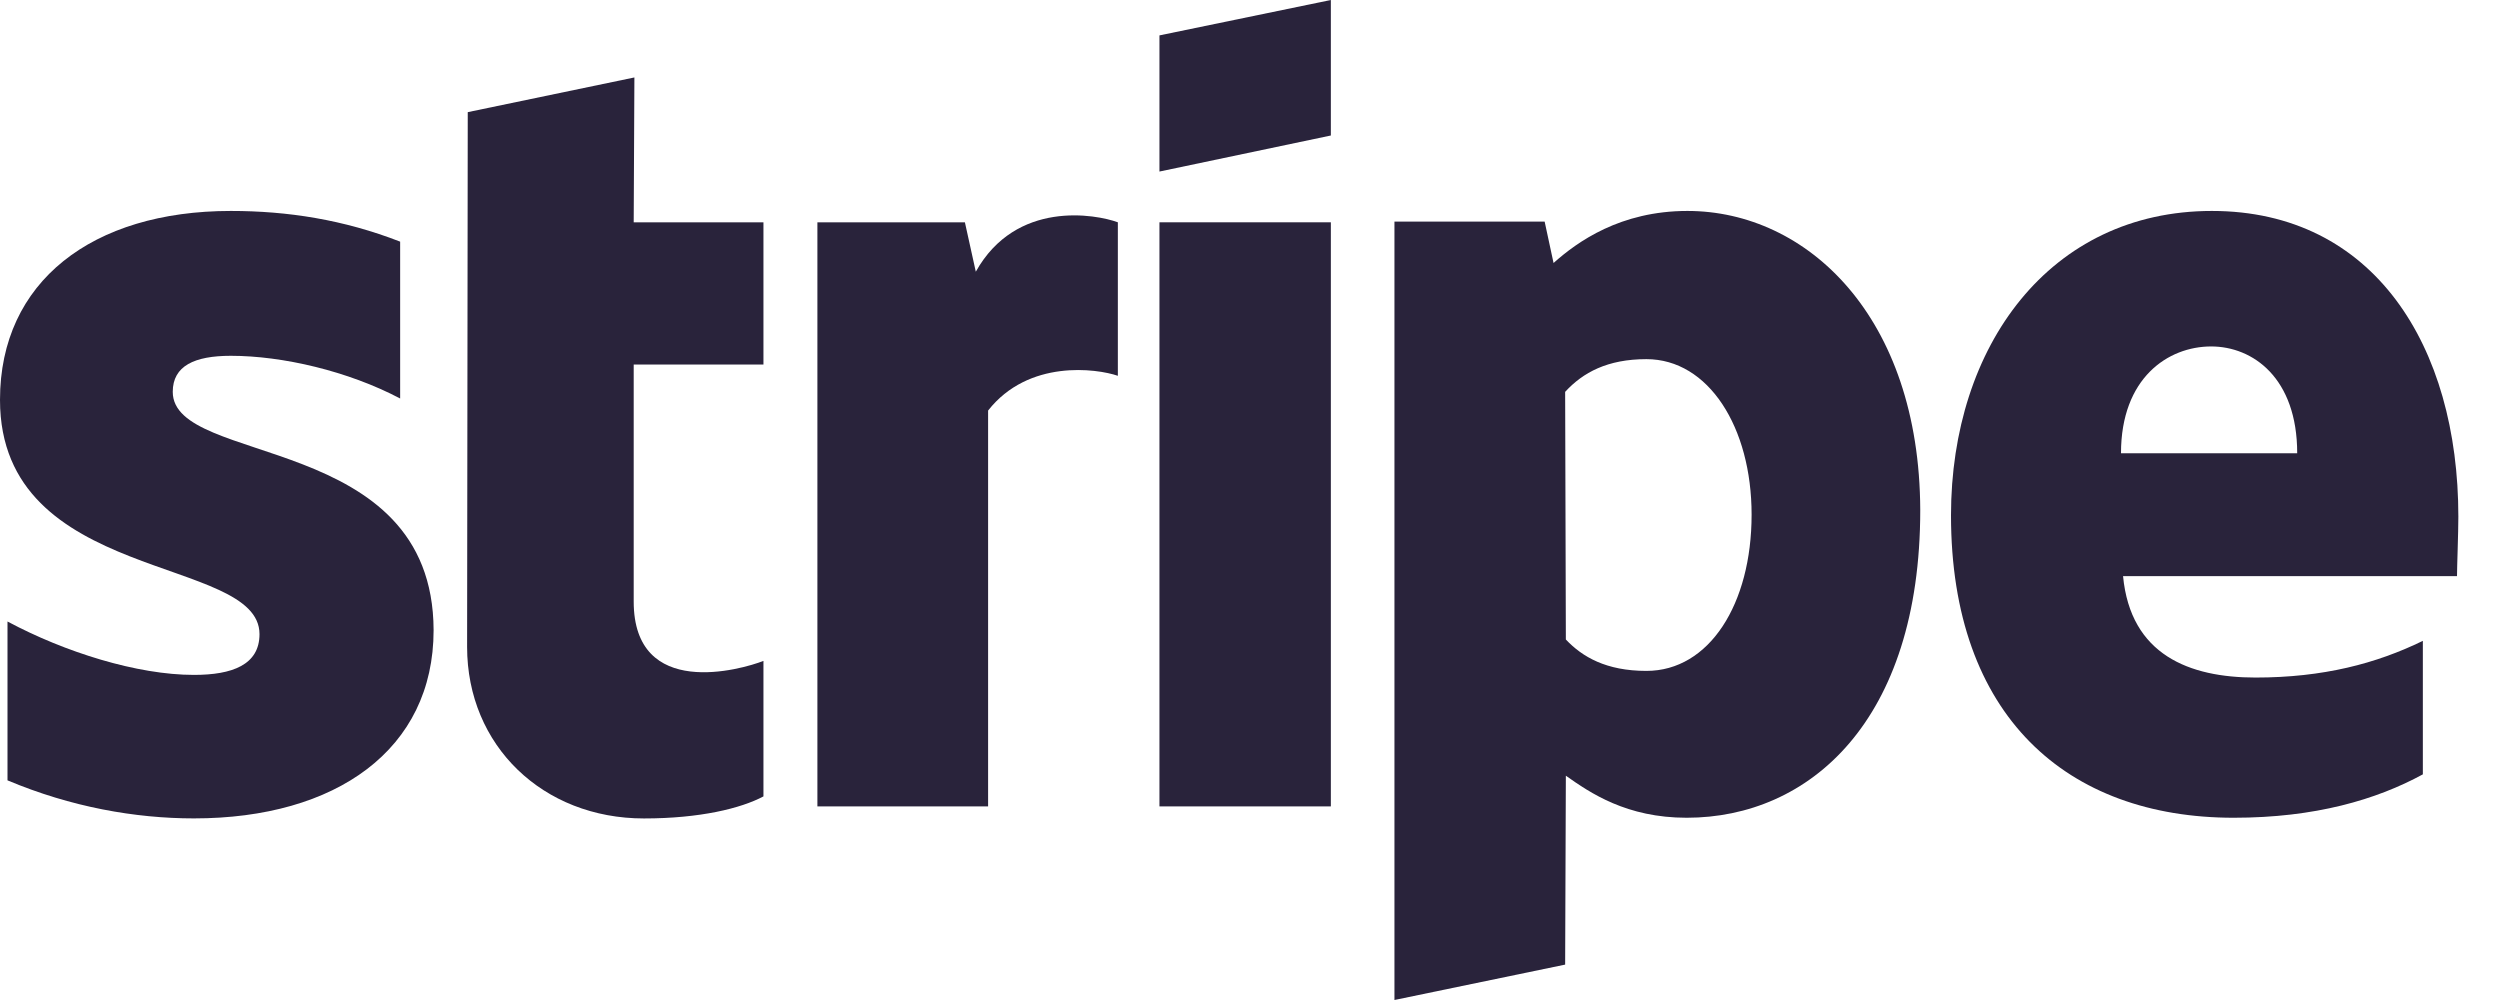 <svg width="50" height="20" viewBox="0 0 50 20" fill="none" xmlns="http://www.w3.org/2000/svg">
<g clip-path="url(#clip0_396_6311)">
<path fill-rule="evenodd" clip-rule="evenodd" d="M49.167 10.334C49.167 6.916 47.474 4.219 44.237 4.219C41 4.219 39.02 6.916 39.02 10.307C39.02 14.326 41.341 16.355 44.674 16.355C46.299 16.355 47.528 15.994 48.457 15.487V12.817C47.528 13.271 46.463 13.551 45.111 13.551C43.786 13.551 42.611 13.097 42.461 11.522H49.14C49.14 11.348 49.167 10.654 49.167 10.334ZM42.42 9.065C42.42 7.557 43.363 6.929 44.223 6.929C45.056 6.929 45.944 7.557 45.944 9.065H42.42Z" fill="#29233B"/>
<path fill-rule="evenodd" clip-rule="evenodd" d="M33.748 4.219C32.409 4.219 31.549 4.833 31.071 5.26L30.893 4.432H27.889V20L31.303 19.292L31.317 15.514C31.808 15.861 32.532 16.355 33.734 16.355C36.179 16.355 38.405 14.432 38.405 10.2C38.391 6.328 36.138 4.219 33.748 4.219ZM32.928 13.418C32.123 13.418 31.645 13.137 31.317 12.79L31.303 7.837C31.658 7.45 32.15 7.183 32.928 7.183C34.171 7.183 35.032 8.545 35.032 10.293C35.032 12.083 34.185 13.418 32.928 13.418Z" fill="#29233B"/>
<path fill-rule="evenodd" clip-rule="evenodd" d="M23.189 3.431L26.617 2.71V0L23.189 0.708V3.431Z" fill="#29233B"/>
<path d="M26.617 4.446H23.189V16.128H26.617V4.446Z" fill="#29233B"/>
<path fill-rule="evenodd" clip-rule="evenodd" d="M19.516 5.434L19.298 4.446H16.348V16.128H19.762V8.211C20.568 7.183 21.933 7.37 22.357 7.516V4.446C21.92 4.285 20.322 3.992 19.516 5.434Z" fill="#29233B"/>
<path fill-rule="evenodd" clip-rule="evenodd" d="M12.688 1.549L9.355 2.243L9.342 12.937C9.342 14.913 10.858 16.369 12.879 16.369C13.999 16.369 14.818 16.168 15.269 15.928V13.218C14.832 13.391 12.674 14.005 12.674 12.03V7.29H15.269V4.446H12.674L12.688 1.549Z" fill="#29233B"/>
<path fill-rule="evenodd" clip-rule="evenodd" d="M3.455 7.837C3.455 7.316 3.892 7.116 4.616 7.116C5.654 7.116 6.965 7.423 8.003 7.97V4.833C6.87 4.392 5.75 4.219 4.616 4.219C1.844 4.219 0 5.634 0 7.997C0 11.682 5.19 11.095 5.19 12.683C5.19 13.297 4.644 13.498 3.879 13.498C2.745 13.498 1.297 13.044 0.15 12.43V15.607C1.42 16.141 2.704 16.368 3.879 16.368C6.719 16.368 8.672 14.993 8.672 12.603C8.659 8.625 3.455 9.332 3.455 7.837Z" fill="#29233B"/>
</g>
<defs>
<clipPath id="clip0_396_6311">
<rect width="49.167" height="20" fill="white"/>
</clipPath>
</defs>
</svg>
